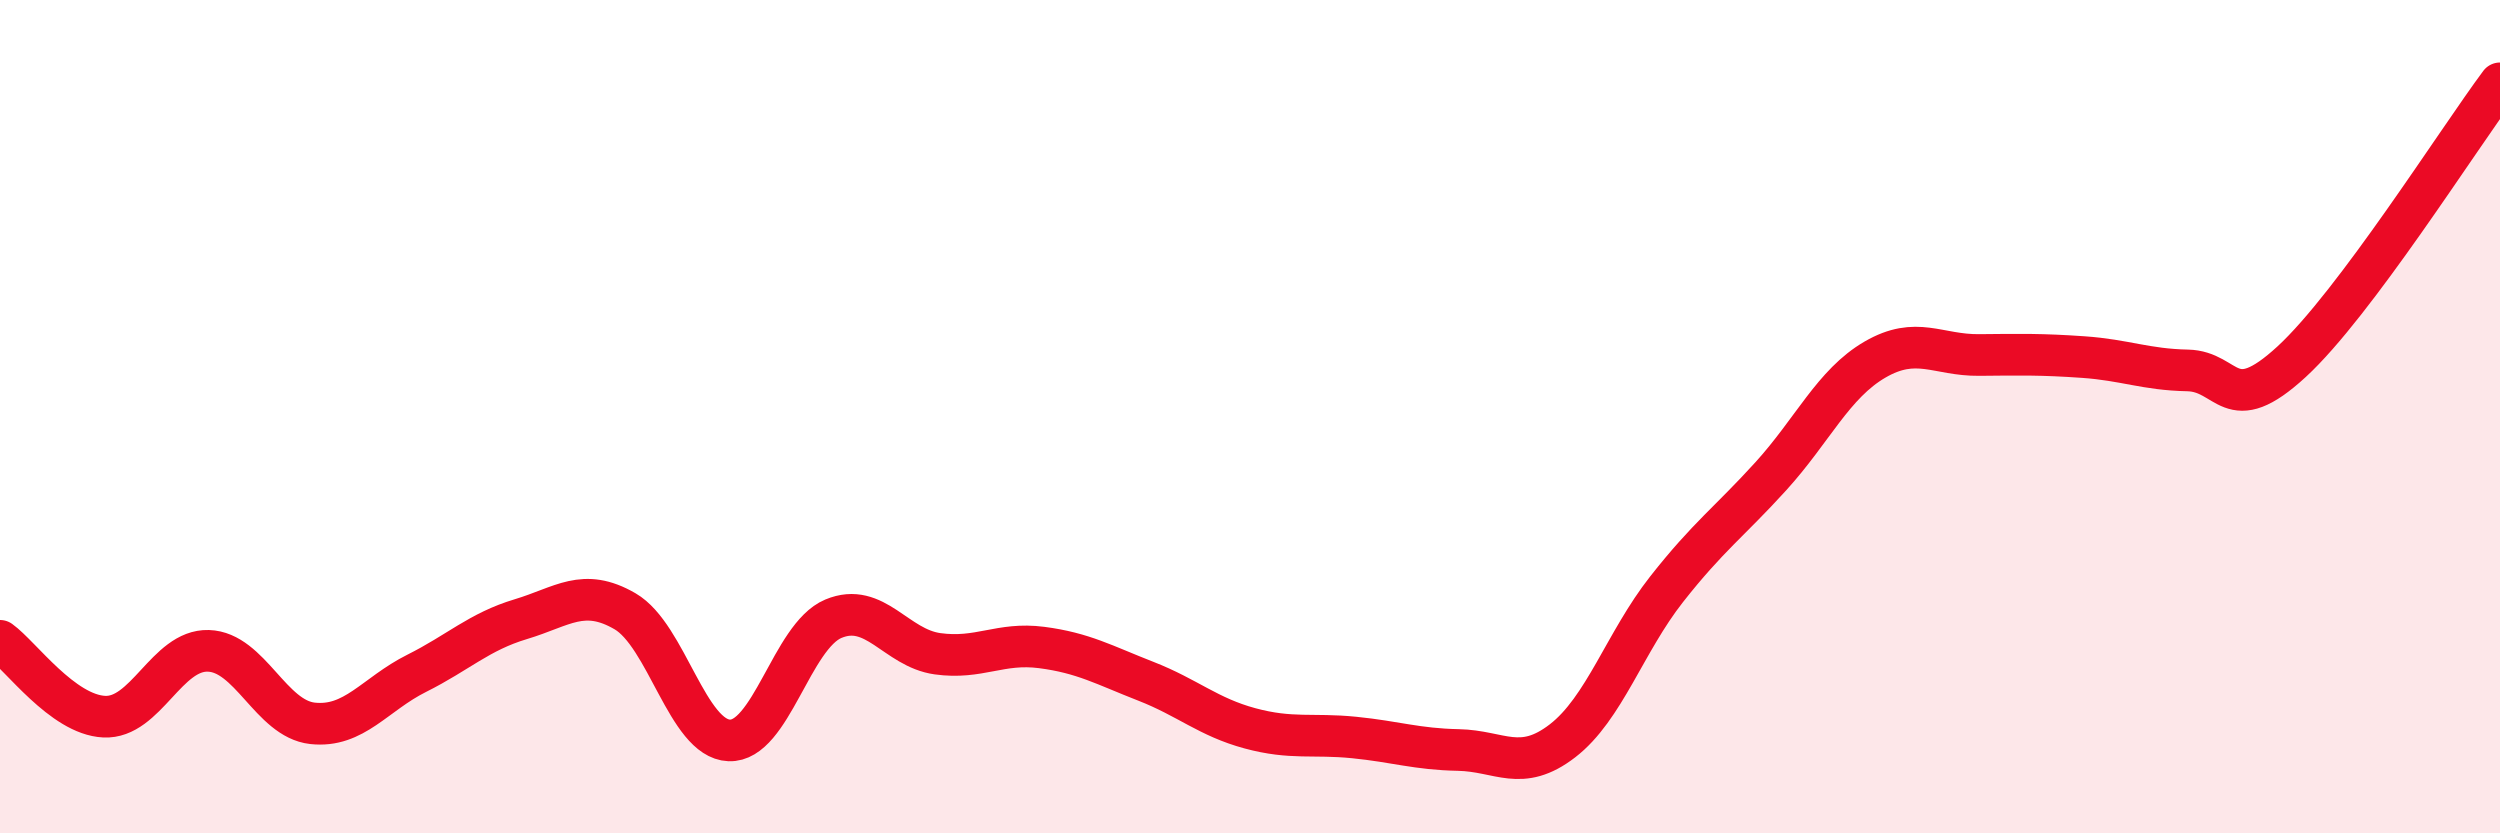 
    <svg width="60" height="20" viewBox="0 0 60 20" xmlns="http://www.w3.org/2000/svg">
      <path
        d="M 0,15.38 C 0.5,15.74 1.5,17.15 2.5,17.2 C 3.5,17.25 4,15.59 5,15.62 C 6,15.65 6.5,17.25 7.5,17.36 C 8.5,17.47 9,16.66 10,16.16 C 11,15.66 11.5,15.16 12.5,14.86 C 13.5,14.56 14,14.09 15,14.67 C 16,15.25 16.5,17.73 17.5,17.77 C 18.5,17.81 19,15.27 20,14.85 C 21,14.43 21.5,15.55 22.5,15.69 C 23.5,15.83 24,15.41 25,15.54 C 26,15.67 26.5,15.96 27.5,16.35 C 28.5,16.74 29,17.21 30,17.48 C 31,17.75 31.5,17.6 32.5,17.7 C 33.5,17.8 34,17.98 35,18 C 36,18.02 36.5,18.55 37.5,17.78 C 38.5,17.01 39,15.41 40,14.14 C 41,12.87 41.5,12.53 42.5,11.43 C 43.5,10.33 44,9.21 45,8.63 C 46,8.05 46.5,8.53 47.5,8.52 C 48.5,8.51 49,8.5 50,8.57 C 51,8.64 51.5,8.87 52.5,8.89 C 53.5,8.91 53.5,10.06 55,8.68 C 56.5,7.3 59,3.34 60,2L60 20L0 20Z"
        fill="#EB0A25"
        opacity="0.1"
        stroke-linecap="round"
        stroke-linejoin="round"
      />
      <path
        d="M 0,15.38 C 0.5,15.74 1.5,17.15 2.5,17.2 C 3.5,17.25 4,15.59 5,15.62 C 6,15.65 6.5,17.25 7.5,17.36 C 8.5,17.47 9,16.66 10,16.16 C 11,15.66 11.5,15.16 12.5,14.86 C 13.5,14.56 14,14.09 15,14.67 C 16,15.25 16.5,17.73 17.5,17.77 C 18.5,17.81 19,15.27 20,14.85 C 21,14.43 21.5,15.55 22.5,15.69 C 23.5,15.83 24,15.41 25,15.54 C 26,15.67 26.5,15.96 27.5,16.35 C 28.5,16.74 29,17.21 30,17.48 C 31,17.75 31.5,17.6 32.5,17.7 C 33.5,17.8 34,17.98 35,18 C 36,18.02 36.5,18.55 37.5,17.78 C 38.5,17.01 39,15.41 40,14.14 C 41,12.87 41.5,12.53 42.5,11.43 C 43.5,10.33 44,9.21 45,8.63 C 46,8.05 46.5,8.53 47.5,8.52 C 48.5,8.51 49,8.5 50,8.57 C 51,8.64 51.5,8.87 52.5,8.89 C 53.5,8.91 53.5,10.06 55,8.68 C 56.5,7.3 59,3.34 60,2"
        stroke="#EB0A25"
        stroke-width="1"
        fill="none"
        stroke-linecap="round"
        stroke-linejoin="round"
      />
    </svg>
  